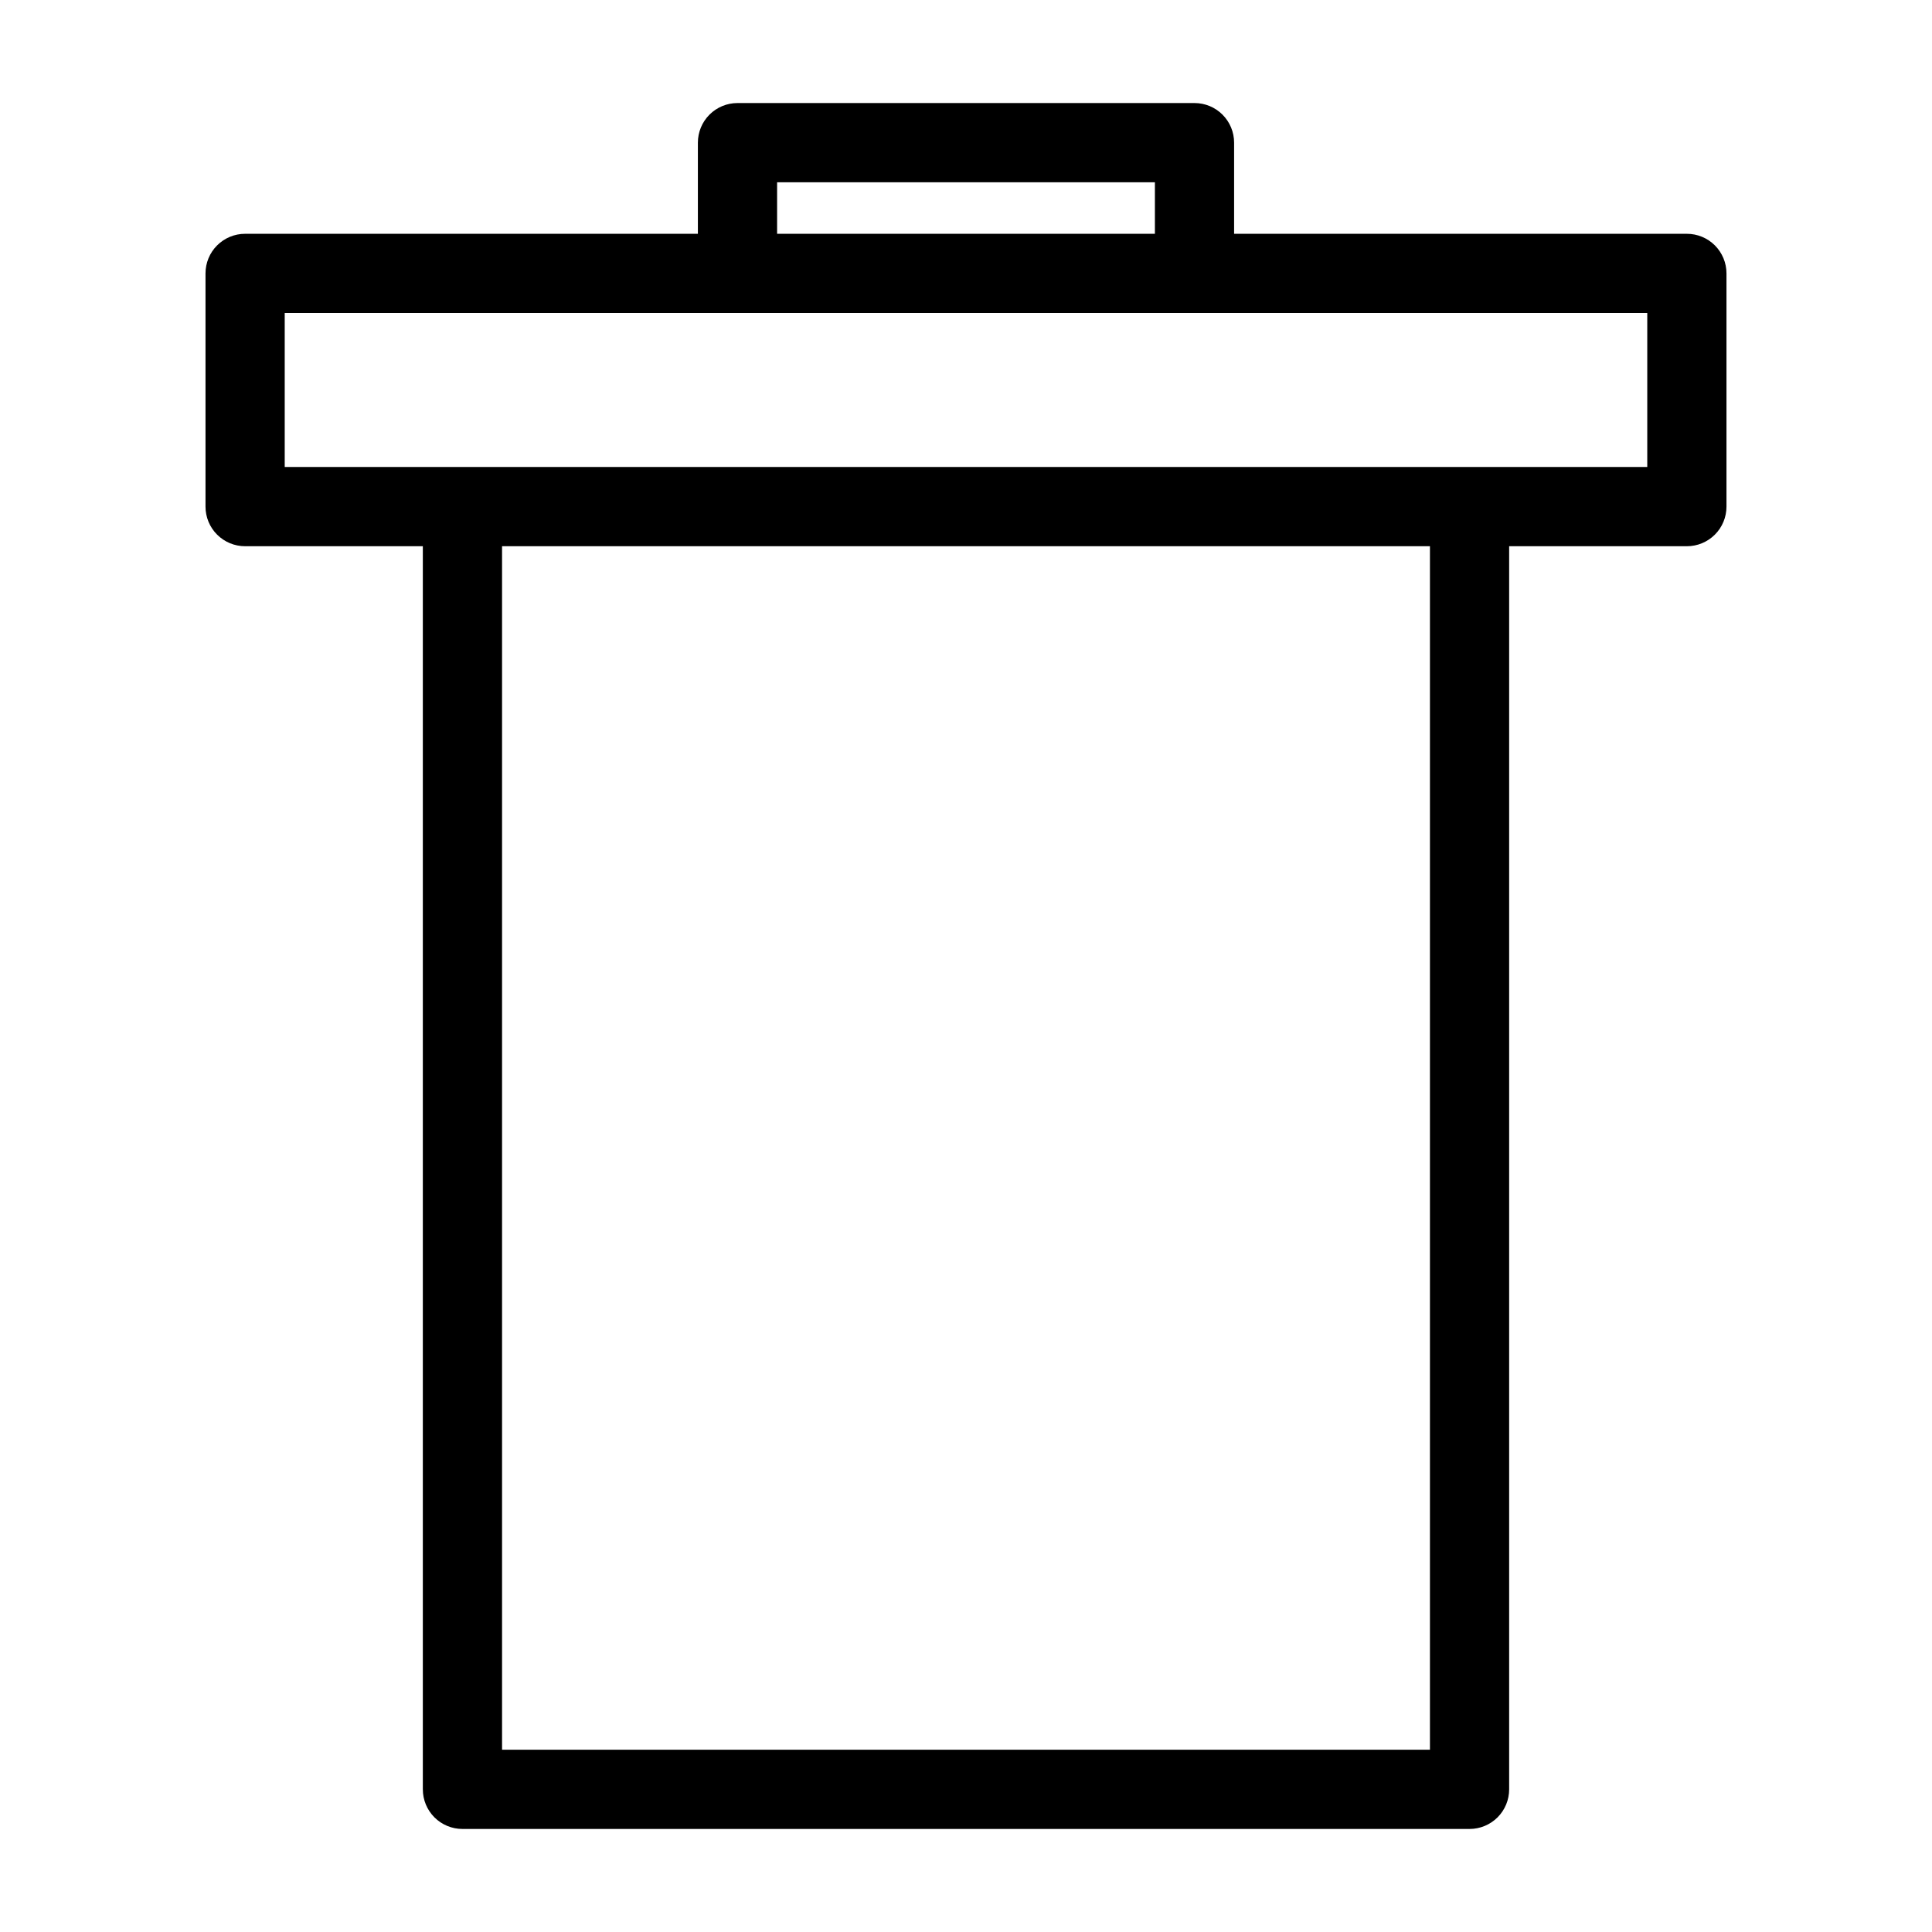 <?xml version="1.0" encoding="UTF-8"?>
<!-- Uploaded to: SVG Repo, www.svgrepo.com, Generator: SVG Repo Mixer Tools -->
<svg fill="#000000" width="800px" height="800px" version="1.1" viewBox="144 144 512 512" xmlns="http://www.w3.org/2000/svg">
 <path d="m591.04 205.96h-119.99v-24.156c0-2.785-1.105-5.453-3.074-7.422-1.965-1.969-4.637-3.074-7.422-3.074h-121.11c-2.785 0-5.453 1.105-7.422 3.074s-3.074 4.637-3.074 7.422v24.156h-119.99c-2.781-0.004-5.453 1.102-7.422 3.07s-3.074 4.641-3.074 7.426v61.809-0.004c0 2.785 1.105 5.457 3.074 7.422 1.969 1.969 4.641 3.074 7.422 3.074h47.098v329.44h0.004c-0.004 2.785 1.105 5.453 3.07 7.422 1.969 1.969 4.641 3.074 7.426 3.074h266.89c2.781 0 5.453-1.105 7.422-3.074s3.074-4.637 3.074-7.422v-329.44h47.098c2.785 0 5.453-1.105 7.422-3.074 1.969-1.965 3.074-4.637 3.074-7.422v-61.805c0-2.785-1.105-5.457-3.074-7.426s-4.637-3.074-7.422-3.07zm-241.1-13.66h100.12v13.66h-100.12zm173.01 415.4h-245.9v-318.95h245.9zm57.594-339.94h-361.09v-40.812h361.09z"/>
</svg>